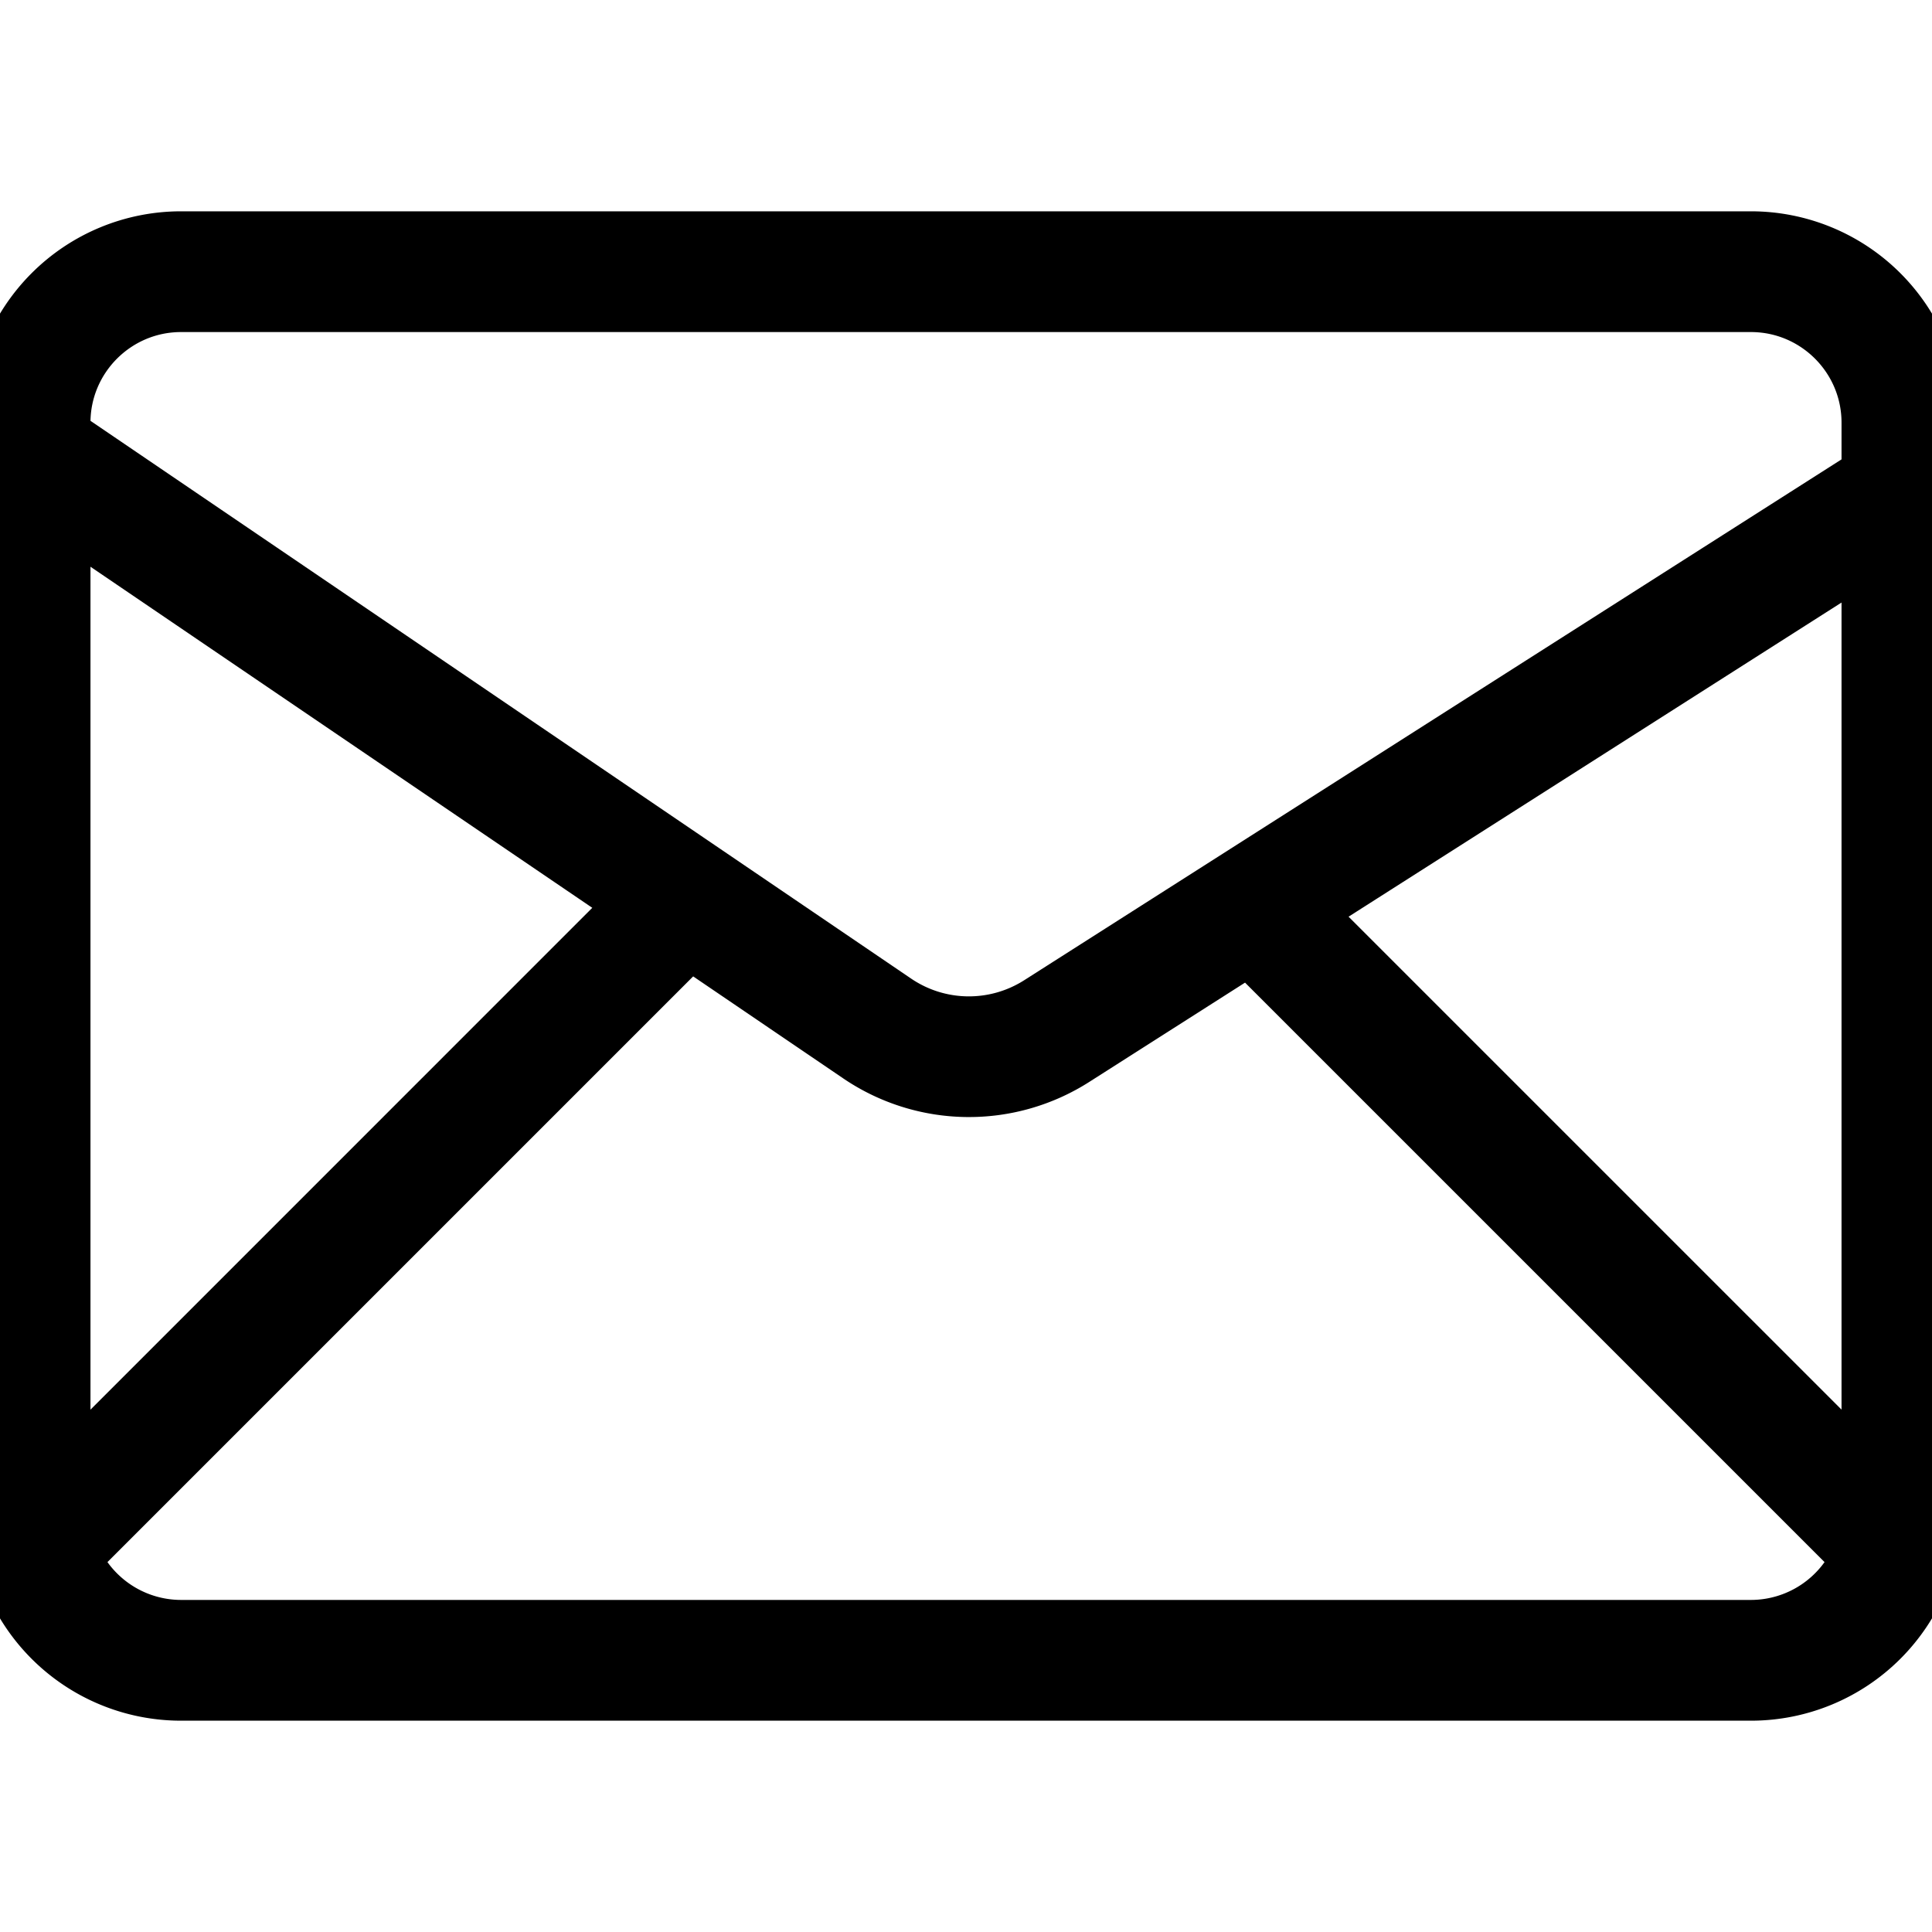 <svg fill="#000" height="64" width="64" version="1.1" id="Layer_1" xmlns="http://www.w3.org/2000/svg" viewBox="0 0 64 64" xml:space="preserve"><path stroke="#000" stroke-width="2" d="M58.003 8H5.997a6 6 0 00-6 6v36a6 6 0 006 6h52.006a6 6 0 006-6V14a6 6 0 00-6-6zm4 41.11L43.085 30.193l18.918-12.056v30.975zM5.997 10h52.006c2.206 0 4 1.794 4 4v1.766L34.468 33.313c-1.49.95-3.394.92-4.85-.07L1.997 14.47V14c0-2.206 1.794-4 4-4zm-4 6.885l19.185 13.04L1.997 49.111V16.885zM58.003 54H5.997a4.005 4.005 0 01-3.677-2.428l20.52-20.52 5.655 3.844a6.41 6.41 0 007.046.104l5.842-3.724L61.68 51.572A4.005 4.005 0 0158.003 54z"/></svg>